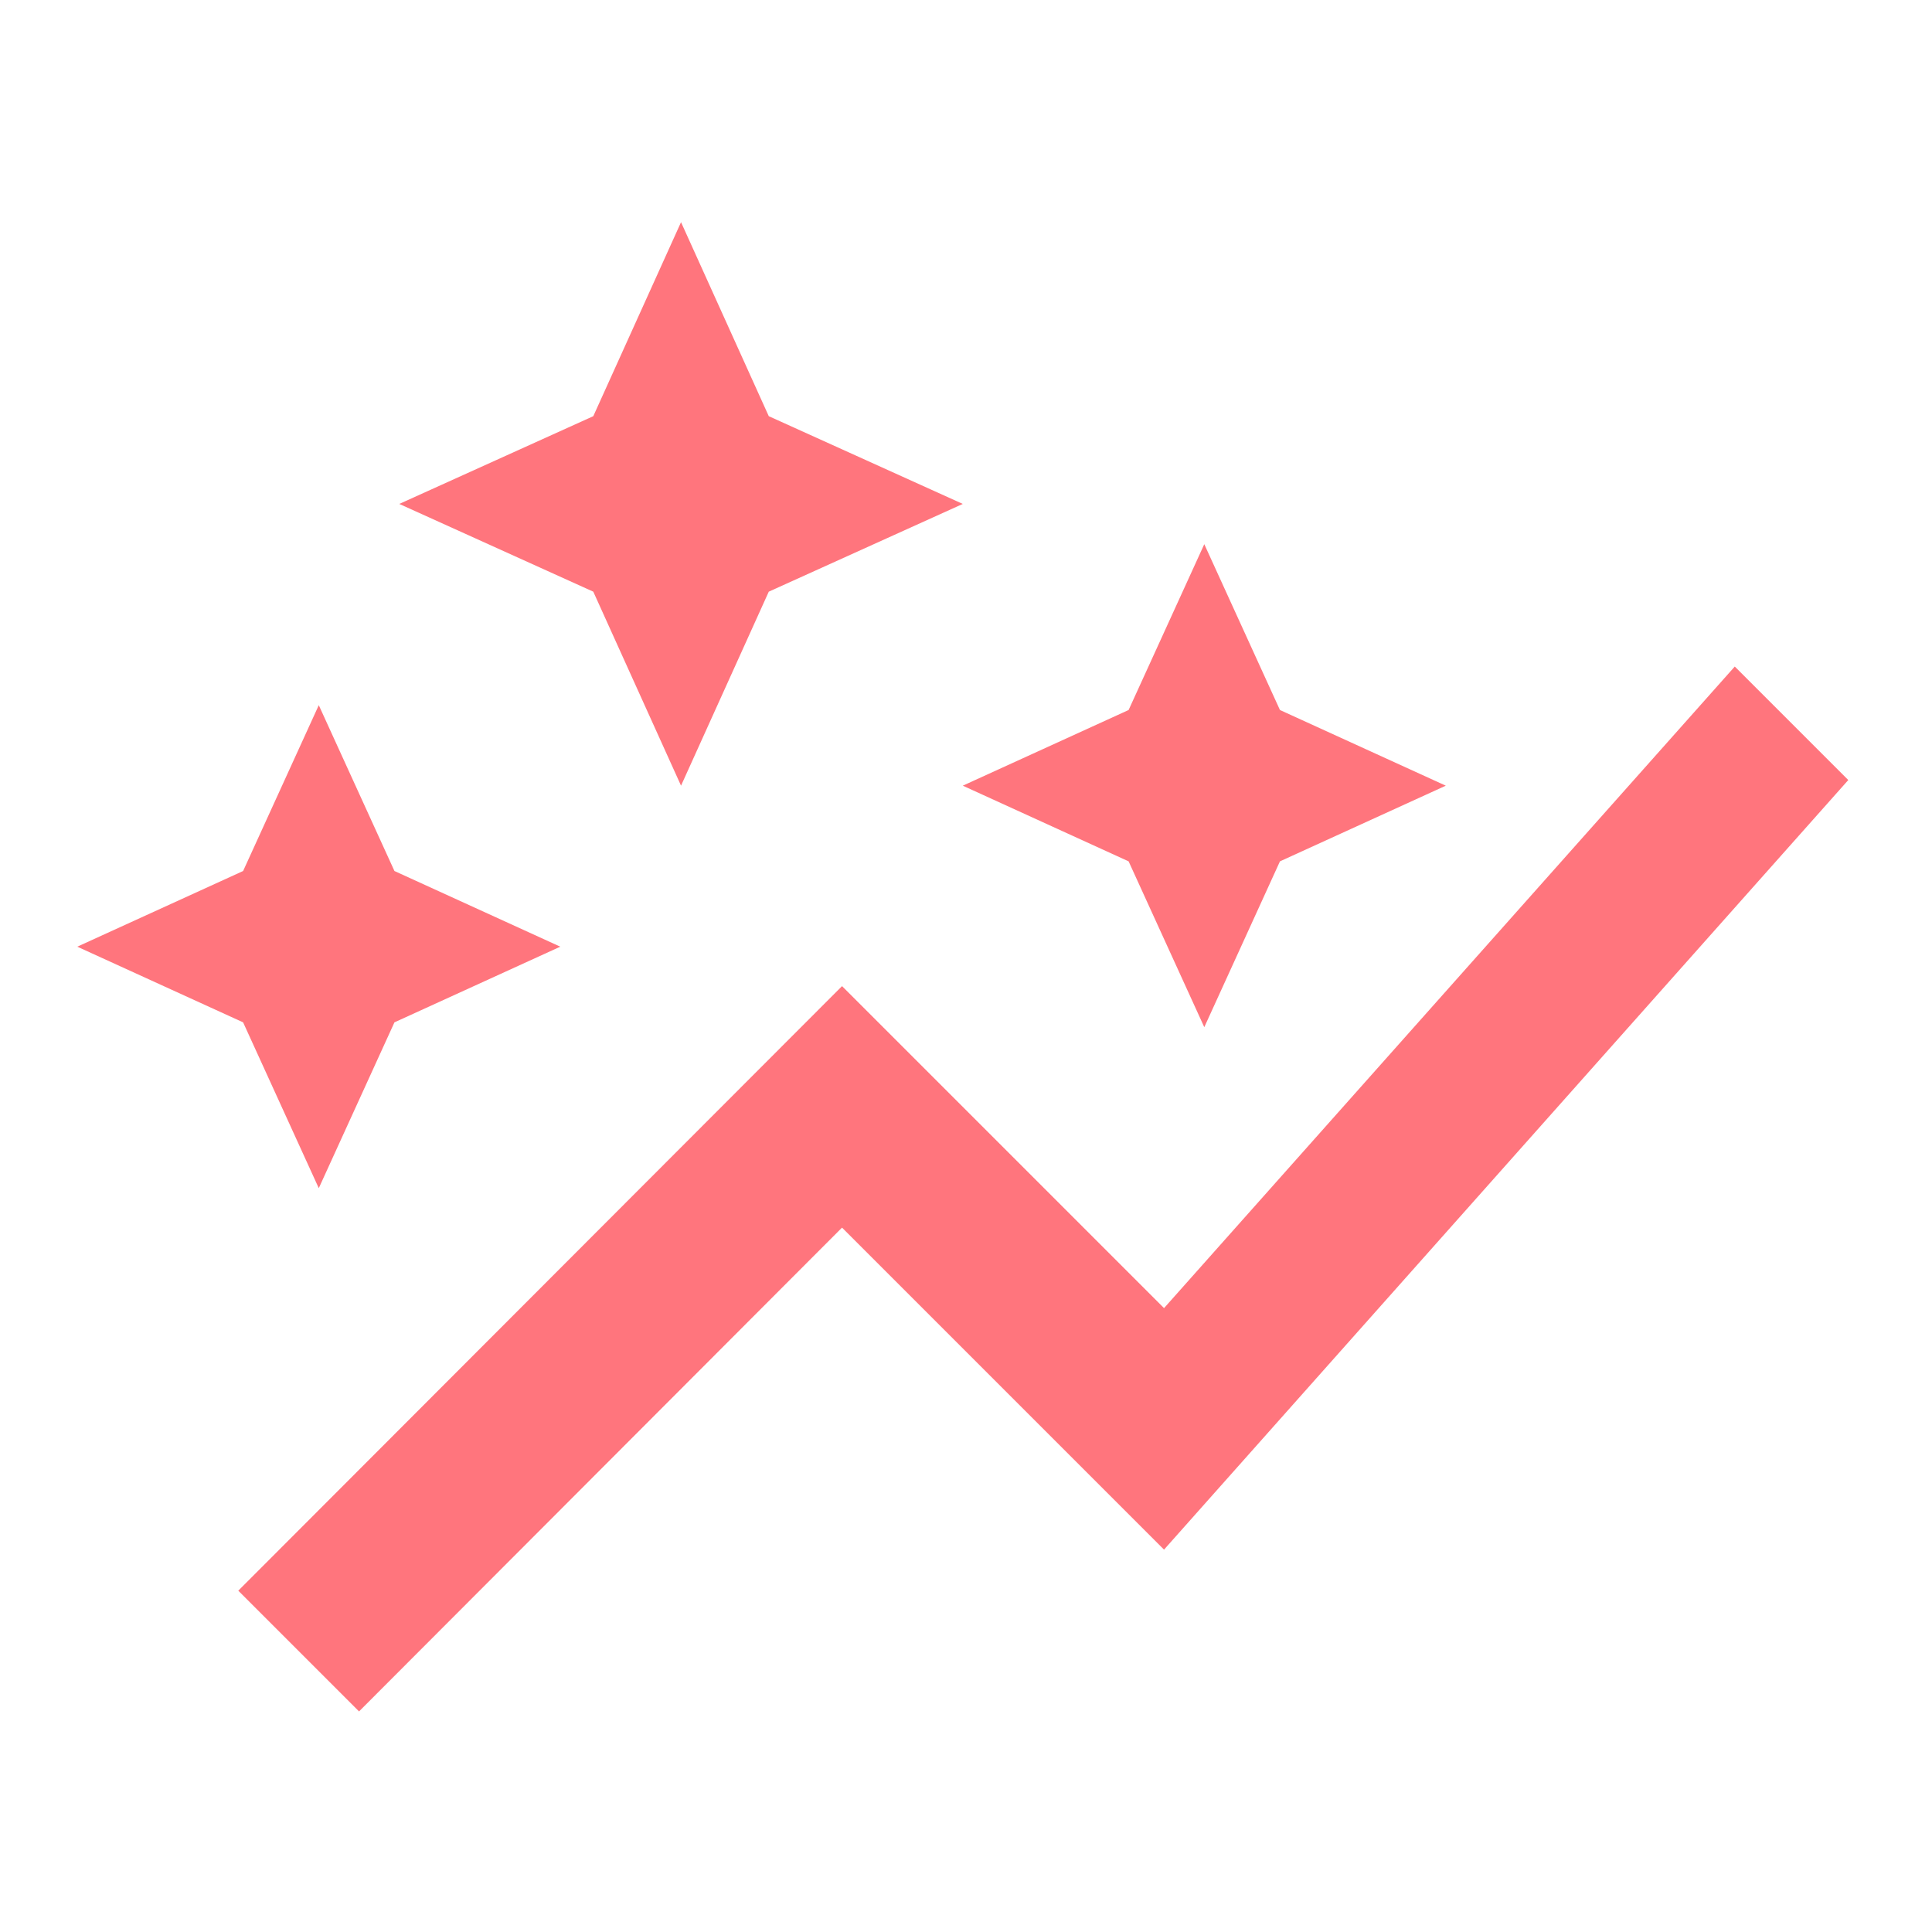 <svg width="200" height="200" viewBox="0 0 200 200" fill="none" xmlns="http://www.w3.org/2000/svg">
<mask id="mask0_261_2222" style="mask-type:alpha" maskUnits="userSpaceOnUse" x="0" y="0" width="200" height="200">
<rect width="200" height="200" fill="#D9D9D9"/>
</mask>
<g mask="url(#mask0_261_2222)">
<path d="M116.833 89.167L99.667 81.333L116.833 73.5L124.667 56.333L132.5 73.5L149.667 81.333L132.5 89.167L124.667 106.333L116.833 89.167ZM33 123L40.833 105.833L58 98L40.833 90.167L33 73L25.167 90.167L8 98L25.167 105.833L33 123ZM70.5 81.333L79.583 61.25L99.667 52.167L79.583 43.083L70.5 23L61.417 43.083L41.333 52.167L61.417 61.25L70.5 81.333ZM37.167 177.167L87.167 127.083L120.5 160.417L191.333 80.75L179.583 69L120.5 135.417L87.167 102.083L24.667 164.667L37.167 177.167Z" fill="#FF757D"/>
</g>
</svg>
